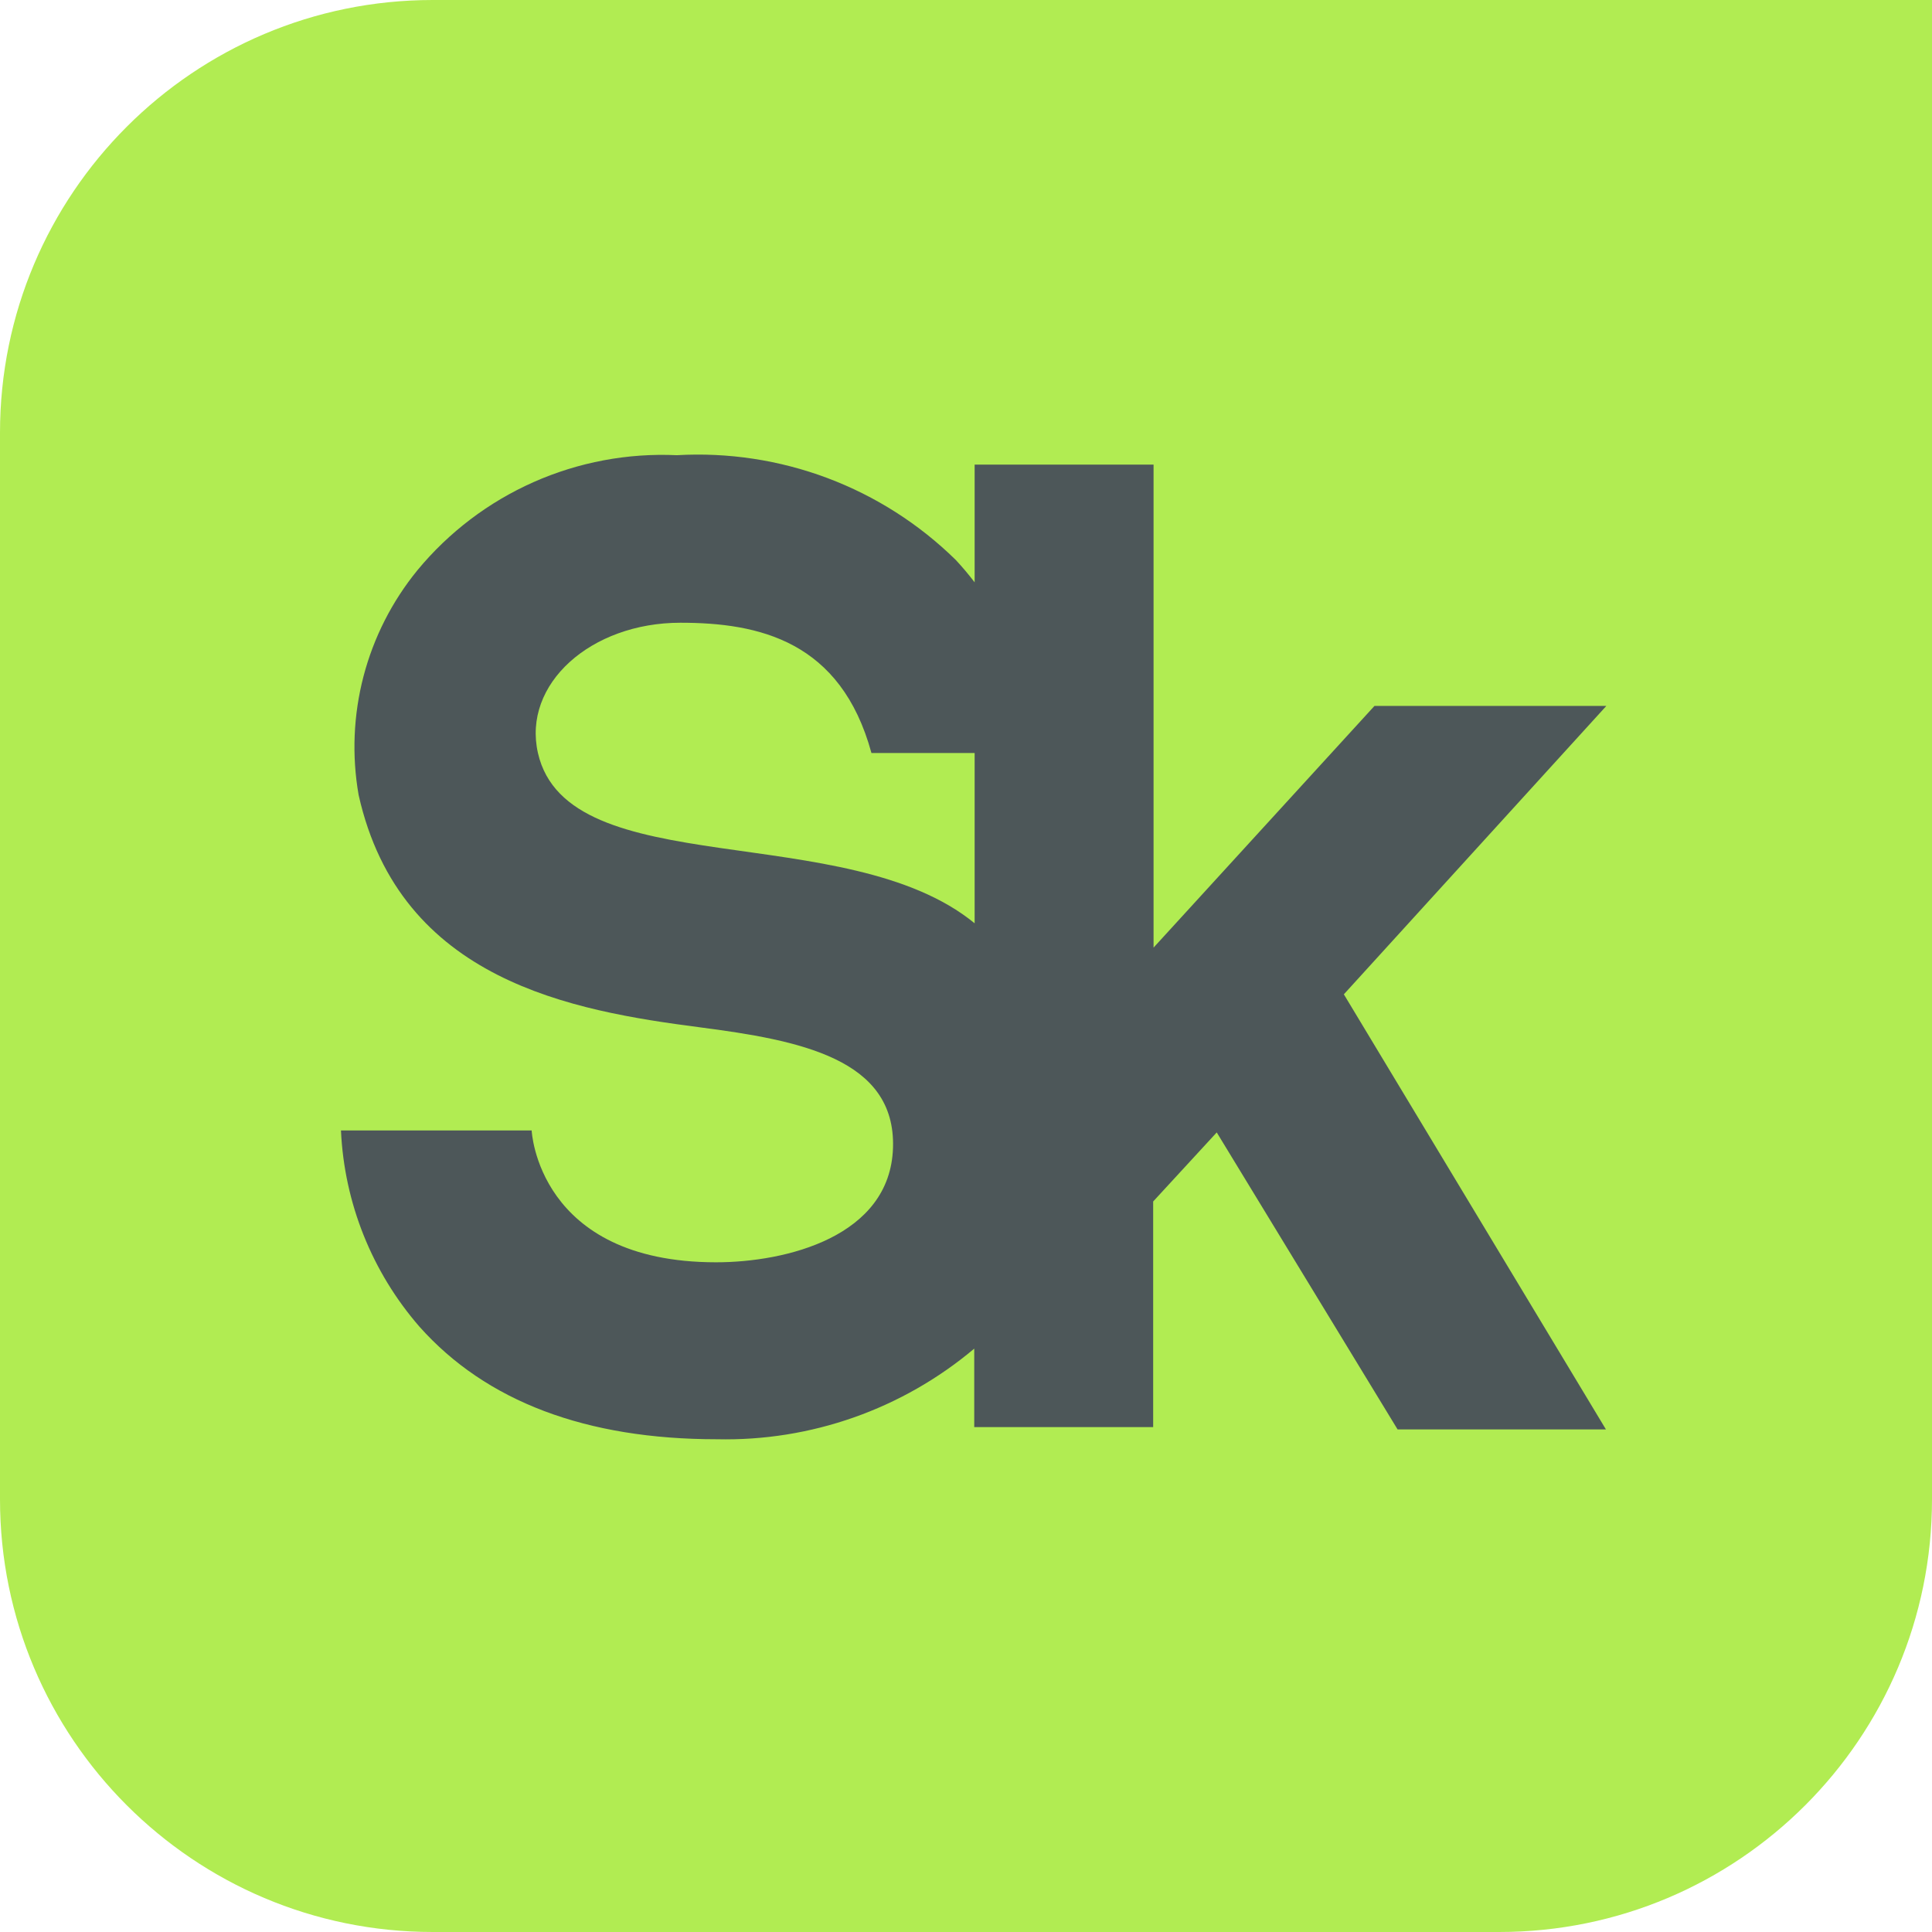 <?xml version="1.0" encoding="UTF-8"?> <svg xmlns="http://www.w3.org/2000/svg" width="64" height="64" viewBox="0 0 64 64" fill="none"><g clip-path="url(#clip0_10764_7229)"><path d="M0 14.336C0 6.418 6.418 0 14.336 0H64V49.664C64 57.582 57.582 64 49.664 64H14.336C6.418 64 0 57.582 0 49.664V14.336Z" fill="#B1EC52"></path><path d="M53.212 23.385H45.531L38.213 31.391V15.391H32.286V19.291C32.095 19.039 31.887 18.792 31.662 18.55C30.449 17.358 29 16.434 27.409 15.836C25.817 15.239 24.118 14.981 22.421 15.079C20.791 15.004 19.167 15.309 17.676 15.97C16.185 16.631 14.868 17.63 13.829 18.888C12.989 19.916 12.38 21.114 12.043 22.399C11.707 23.684 11.651 25.027 11.88 26.335C13.258 32.496 18.977 33.484 23.175 34.03C26.489 34.459 29.674 35.07 29.582 38.02C29.491 40.971 26.034 41.815 23.721 41.815C17.807 41.815 17.612 37.448 17.612 37.448H11.295C11.404 39.846 12.32 42.136 13.894 43.947C16.104 46.429 19.418 47.677 23.747 47.677C26.859 47.748 29.891 46.68 32.273 44.675V47.274H38.2V39.801L40.306 37.513L46.297 47.352H53.199L44.517 32.938L53.212 23.385ZM17.82 24.945C17.3 22.657 19.574 20.629 22.538 20.629C25.137 20.629 27.854 21.227 28.868 24.945H32.286V30.585C28.036 27.102 18.808 29.286 17.82 24.945Z" fill="#4D5759"></path></g><defs><clipPath id="clip0_10764_7229"><path d="M0 14.336C0 6.418 6.418 0 14.336 0H64V49.664C64 57.582 57.582 64 49.664 64H14.336C6.418 64 0 57.582 0 49.664V14.336Z" fill="white"></path></clipPath></defs></svg> 